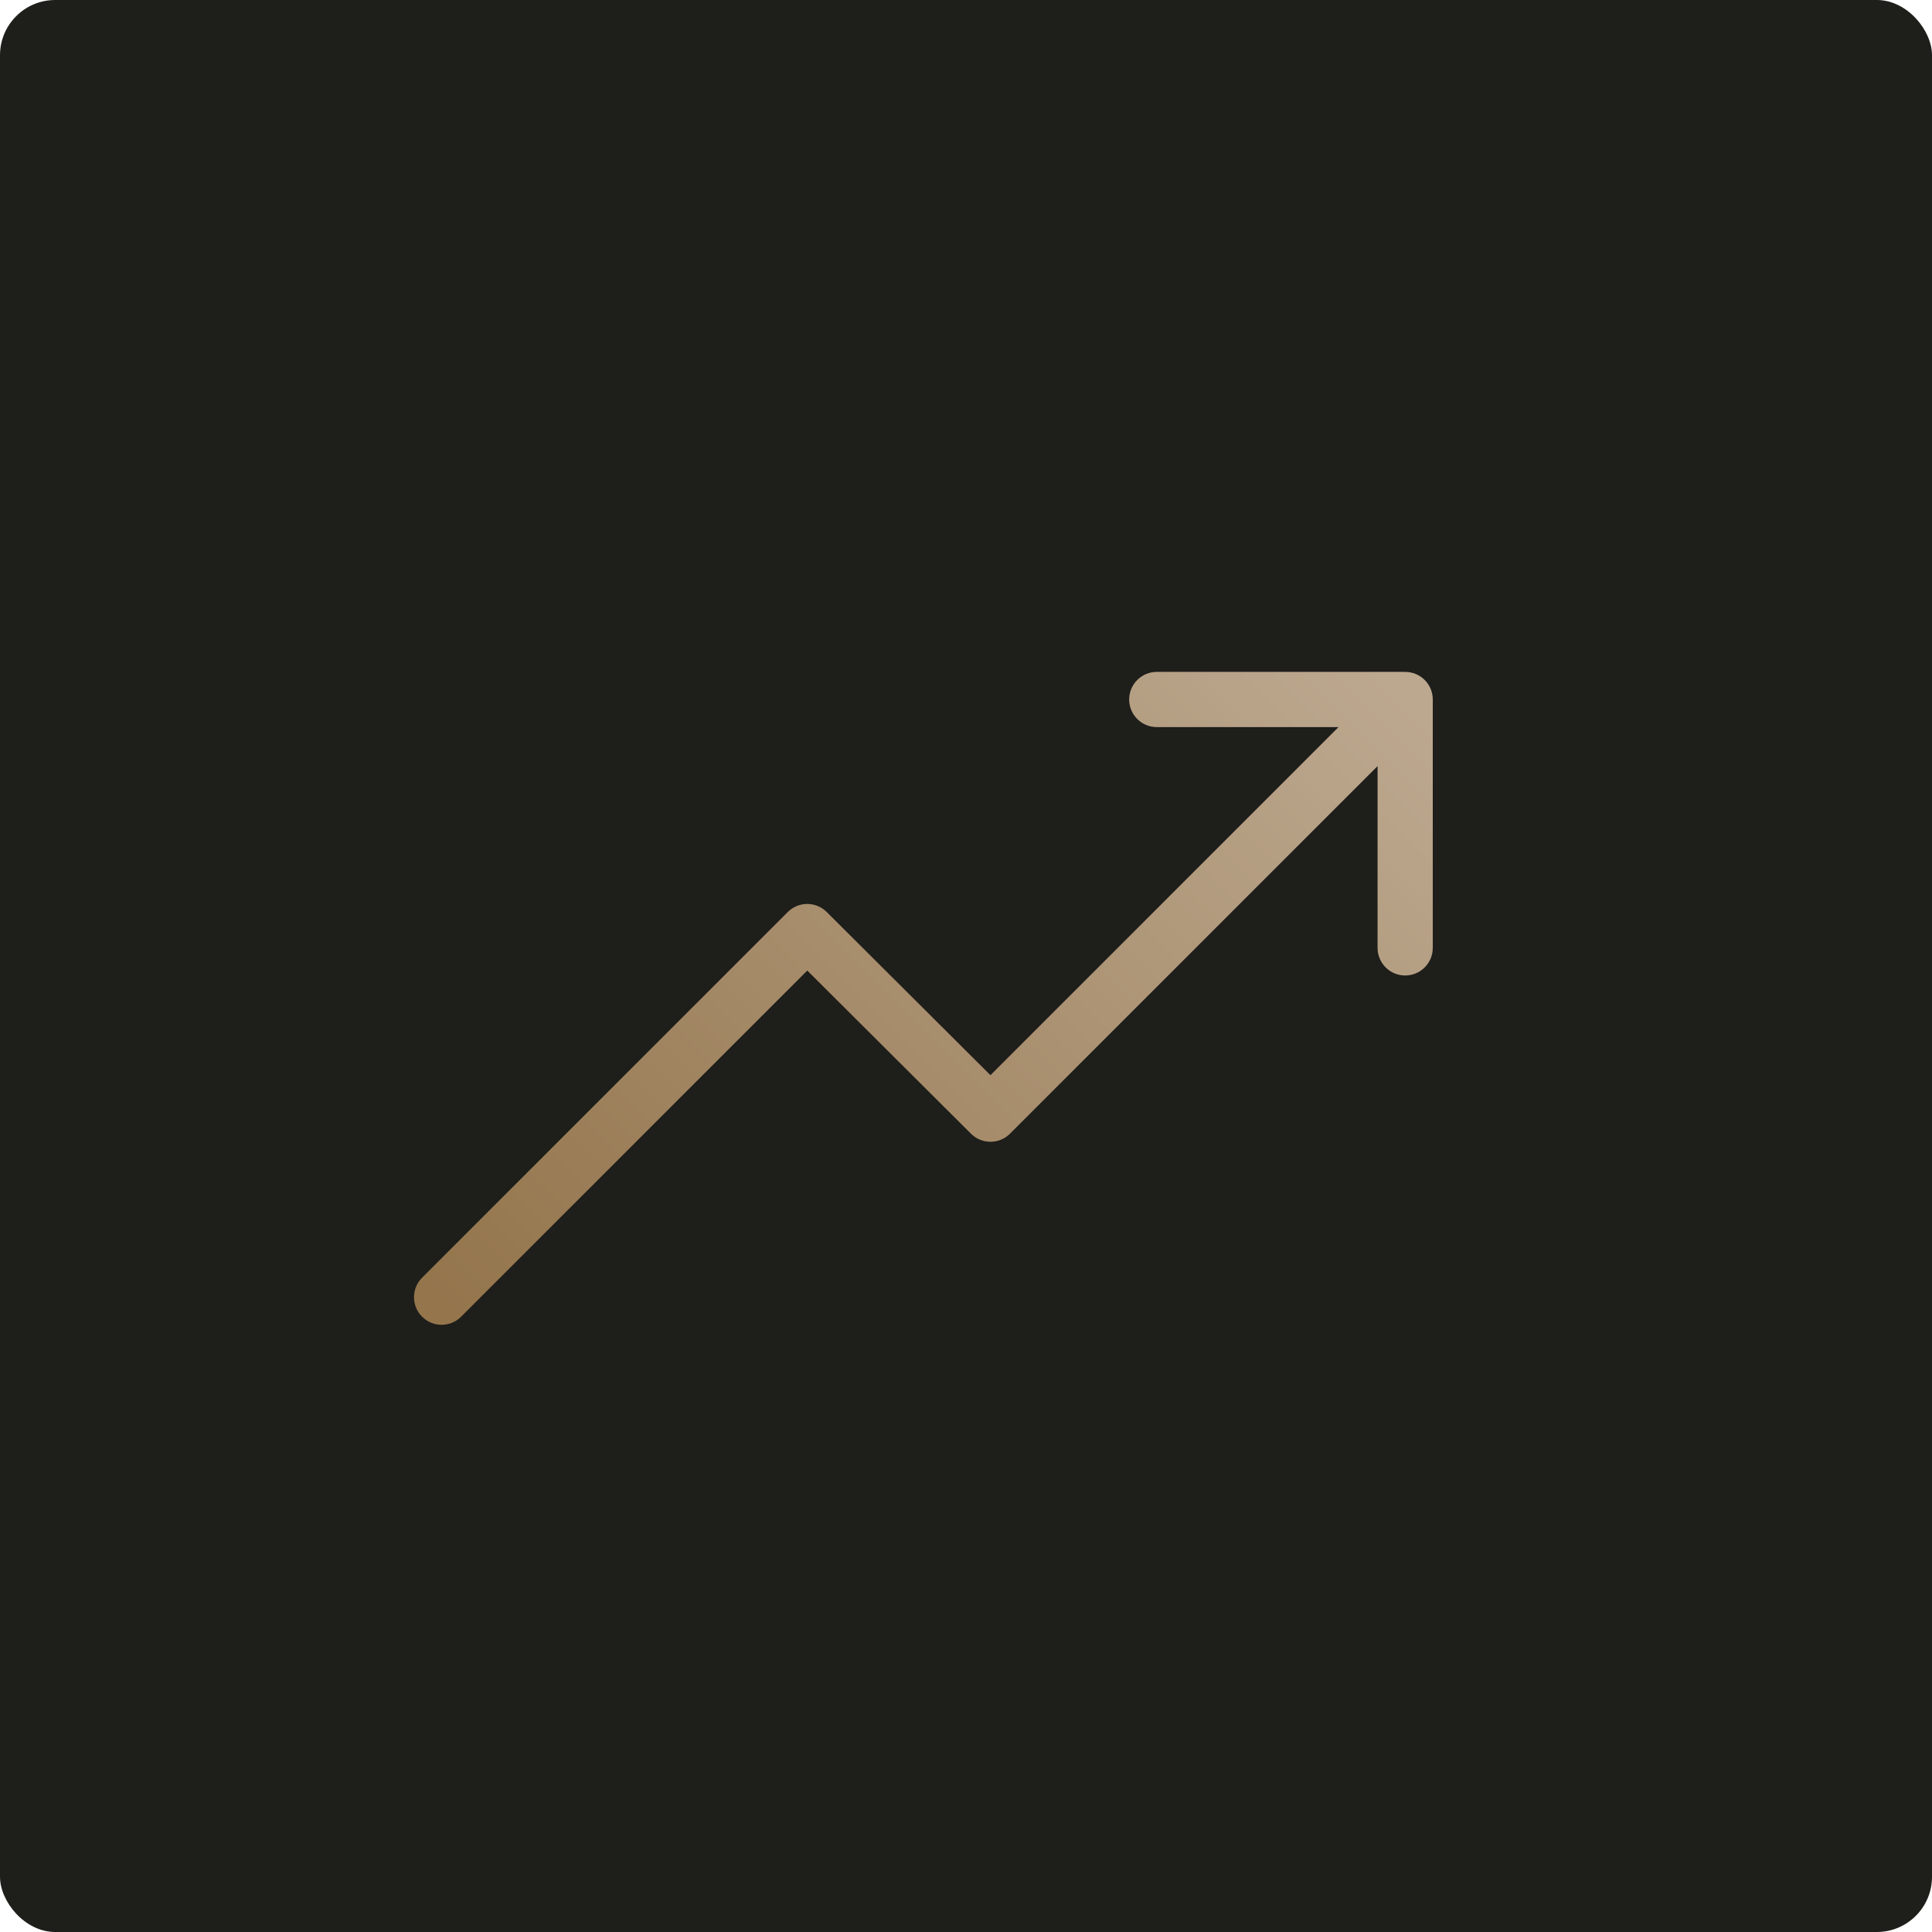 <svg width="70" height="70" viewBox="0 0 70 70" fill="none" xmlns="http://www.w3.org/2000/svg">
<rect width="70" height="70" rx="2" fill="#1E1E1B"/>
<path d="M15.293 46.293C14.902 46.683 14.902 47.317 15.293 47.707C15.683 48.098 16.317 48.098 16.707 47.707L15.293 46.293ZM29.248 33.752L29.954 33.044C29.563 32.654 28.931 32.655 28.541 33.045L29.248 33.752ZM35.887 40.369L35.181 41.077C35.572 41.467 36.204 41.466 36.594 41.076L35.887 40.369ZM51.912 25.344C51.912 24.791 51.465 24.344 50.912 24.344H41.912C41.36 24.344 40.912 24.791 40.912 25.344C40.912 25.896 41.36 26.344 41.912 26.344L49.912 26.344L49.912 34.344C49.912 34.896 50.36 35.344 50.912 35.344C51.465 35.344 51.912 34.896 51.912 34.344V25.344ZM16 47L16.707 47.707L29.955 34.459L29.248 33.752L28.541 33.045L15.293 46.293L16 47ZM29.248 33.752L28.542 34.46L35.181 41.077L35.887 40.369L36.593 39.661L29.954 33.044L29.248 33.752ZM35.887 40.369L36.594 41.076L51.619 26.051L50.912 25.344L50.205 24.637L35.18 39.662L35.887 40.369Z" fill="url(#paint0_linear_9082_439)"/>
<defs>
<linearGradient id="paint0_linear_9082_439" x1="19.314" y1="50.314" x2="47.598" y2="22.03" gradientUnits="userSpaceOnUse">
<stop stop-color="#94754C"/>
<stop offset="1" stop-color="#BCA88F"/>
</linearGradient>
</defs>
</svg>
